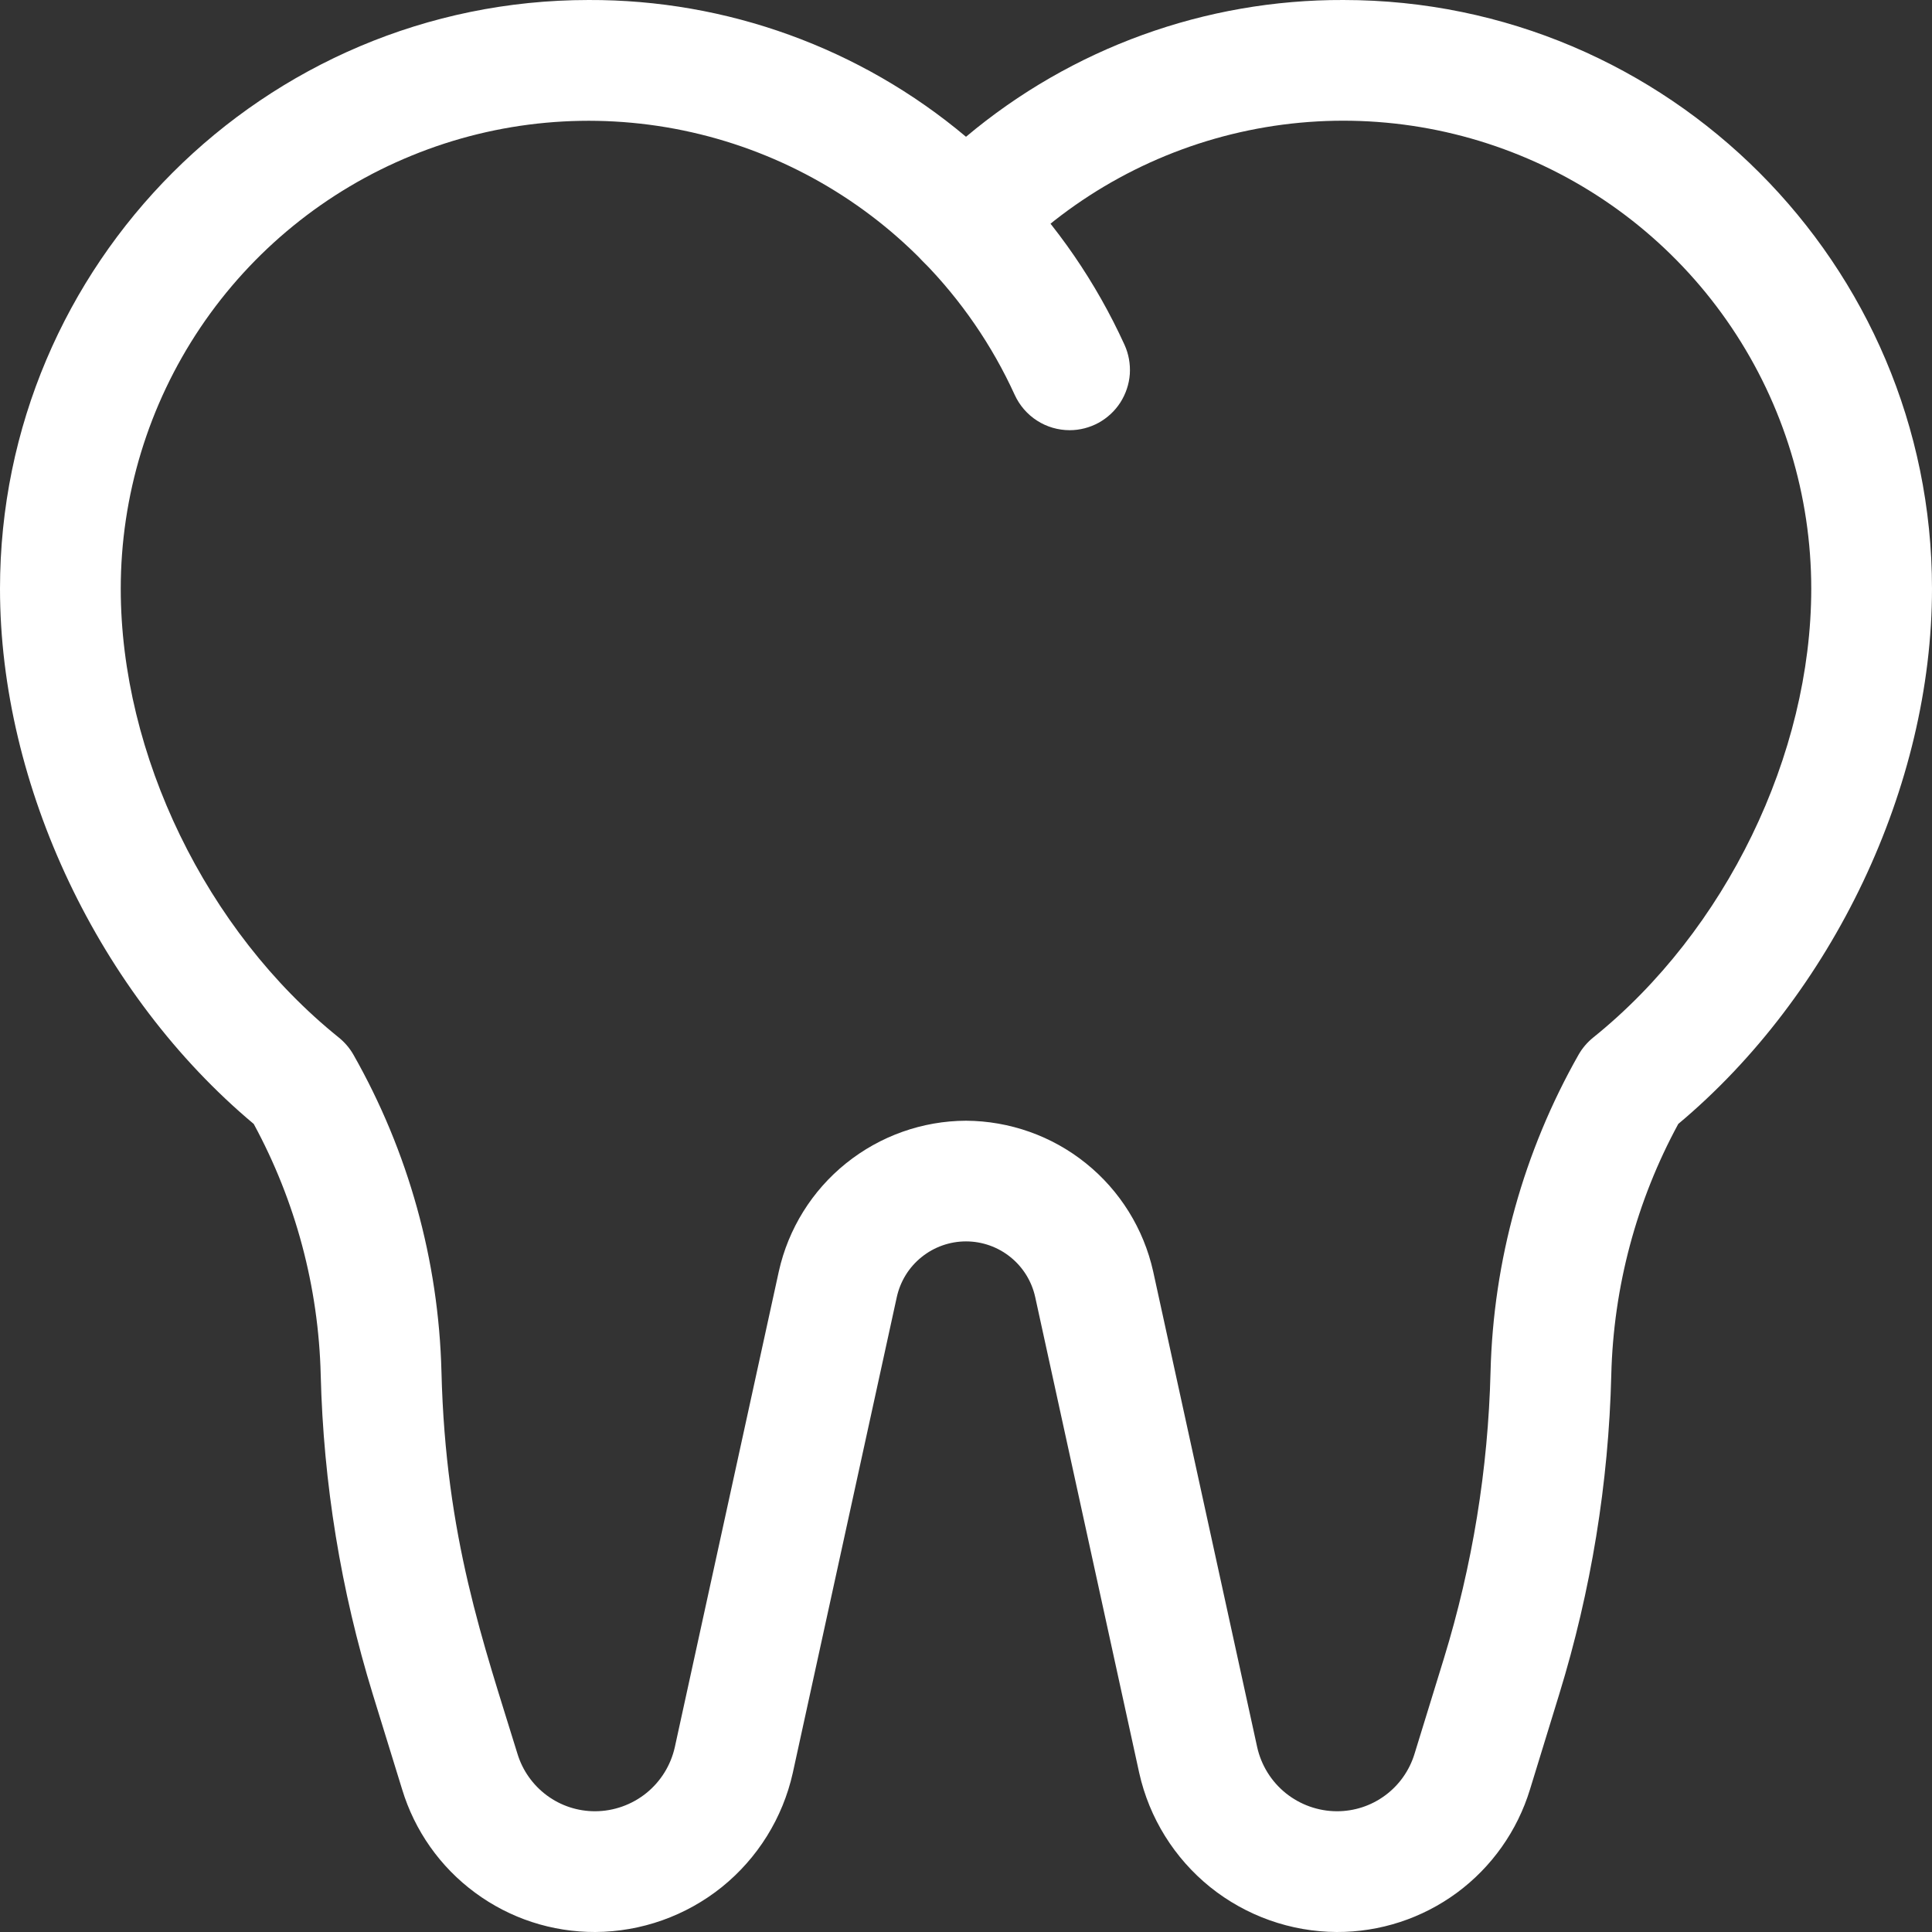 <svg width="24" height="24" viewBox="0 0 24 24" fill="none" xmlns="http://www.w3.org/2000/svg">
<rect x="0" y="0" width="24" height="24" fill="#333333" stroke="none"/>
<g clip-path="url(#clip0_113_420)">
<path d="M13.288 5.344C13.144 5.344 13.003 5.303 12.882 5.225C12.761 5.147 12.665 5.036 12.605 4.905C12.324 4.289 11.938 3.728 11.464 3.245C11.325 3.103 11.248 2.911 11.25 2.712C11.252 2.513 11.332 2.323 11.475 2.184C11.617 2.045 11.808 1.968 12.007 1.97C12.206 1.972 12.396 2.053 12.535 2.195C13.131 2.802 13.616 3.509 13.969 4.283C14.021 4.397 14.043 4.522 14.035 4.647C14.026 4.773 13.985 4.893 13.918 4.999C13.85 5.105 13.757 5.191 13.647 5.252C13.537 5.312 13.413 5.344 13.288 5.344Z" fill="white"/>
<path d="M16.605 24C16.033 23.997 15.479 23.8 15.033 23.442C14.588 23.083 14.277 22.584 14.152 22.025L12.86 16.114C12.817 15.918 12.709 15.742 12.552 15.616C12.396 15.49 12.201 15.421 12 15.421C11.799 15.421 11.604 15.49 11.448 15.616C11.291 15.742 11.183 15.918 11.14 16.114L9.848 22.025C9.723 22.584 9.412 23.083 8.967 23.442C8.521 23.8 7.967 23.997 7.395 24C6.857 24.002 6.333 23.831 5.901 23.511C5.468 23.192 5.151 22.742 4.995 22.227L4.631 21.047C4.235 19.76 4.017 18.424 3.984 17.078C3.957 15.988 3.672 14.92 3.152 13.962C1.233 12.356 0 9.764 0 7.313C0 3.281 3.281 4.07336e-05 7.312 4.07336e-05C9.027 -0.006 10.688 0.596 12 1.699C13.313 0.596 14.973 -0.006 16.688 4.07336e-05C20.719 4.07336e-05 24 3.281 24 7.313C24 9.764 22.767 12.356 20.848 13.962C20.328 14.92 20.043 15.988 20.016 17.078C19.983 18.424 19.765 19.76 19.369 21.047L19.006 22.229C18.849 22.743 18.531 23.193 18.099 23.512C17.666 23.831 17.143 24.002 16.605 24ZM12 13.922C12.542 13.925 13.068 14.111 13.49 14.451C13.913 14.791 14.207 15.265 14.325 15.794L15.617 21.703C15.667 21.928 15.792 22.13 15.972 22.275C16.151 22.419 16.375 22.499 16.605 22.5C16.822 22.501 17.033 22.432 17.207 22.303C17.381 22.175 17.509 21.993 17.572 21.786L17.936 20.604C18.291 19.449 18.486 18.25 18.516 17.041C18.551 15.658 18.927 14.305 19.61 13.101C19.657 13.019 19.719 12.947 19.792 12.888C21.437 11.565 22.5 9.375 22.5 7.313C22.5 6.158 22.156 5.029 21.512 4.071C20.868 3.112 19.953 2.367 18.884 1.931C17.815 1.494 16.64 1.386 15.51 1.62C14.379 1.854 13.343 2.42 12.535 3.245C12.466 3.316 12.382 3.373 12.29 3.411C12.198 3.45 12.099 3.47 11.999 3.47C11.9 3.47 11.801 3.45 11.709 3.411C11.617 3.373 11.534 3.316 11.464 3.245C10.656 2.42 9.62 1.855 8.49 1.621C7.359 1.387 6.184 1.495 5.116 1.932C4.047 2.368 3.132 3.113 2.488 4.071C1.844 5.03 1.5 6.158 1.5 7.313C1.5 9.375 2.563 11.565 4.208 12.888C4.281 12.947 4.343 13.019 4.39 13.101C5.073 14.304 5.449 15.658 5.484 17.041C5.535 19.104 6.005 20.408 6.428 21.786C6.491 21.993 6.619 22.174 6.793 22.303C6.967 22.432 7.178 22.501 7.395 22.5C7.625 22.499 7.849 22.419 8.028 22.275C8.208 22.13 8.333 21.928 8.383 21.703L9.675 15.793C9.793 15.264 10.088 14.79 10.51 14.451C10.933 14.111 11.458 13.924 12 13.922Z" fill="white"/>
</g>
<defs>
<clipPath id="clip0_113_420">
<rect width="24" height="24" fill="white"/>
</clipPath>
</defs>
</svg>
